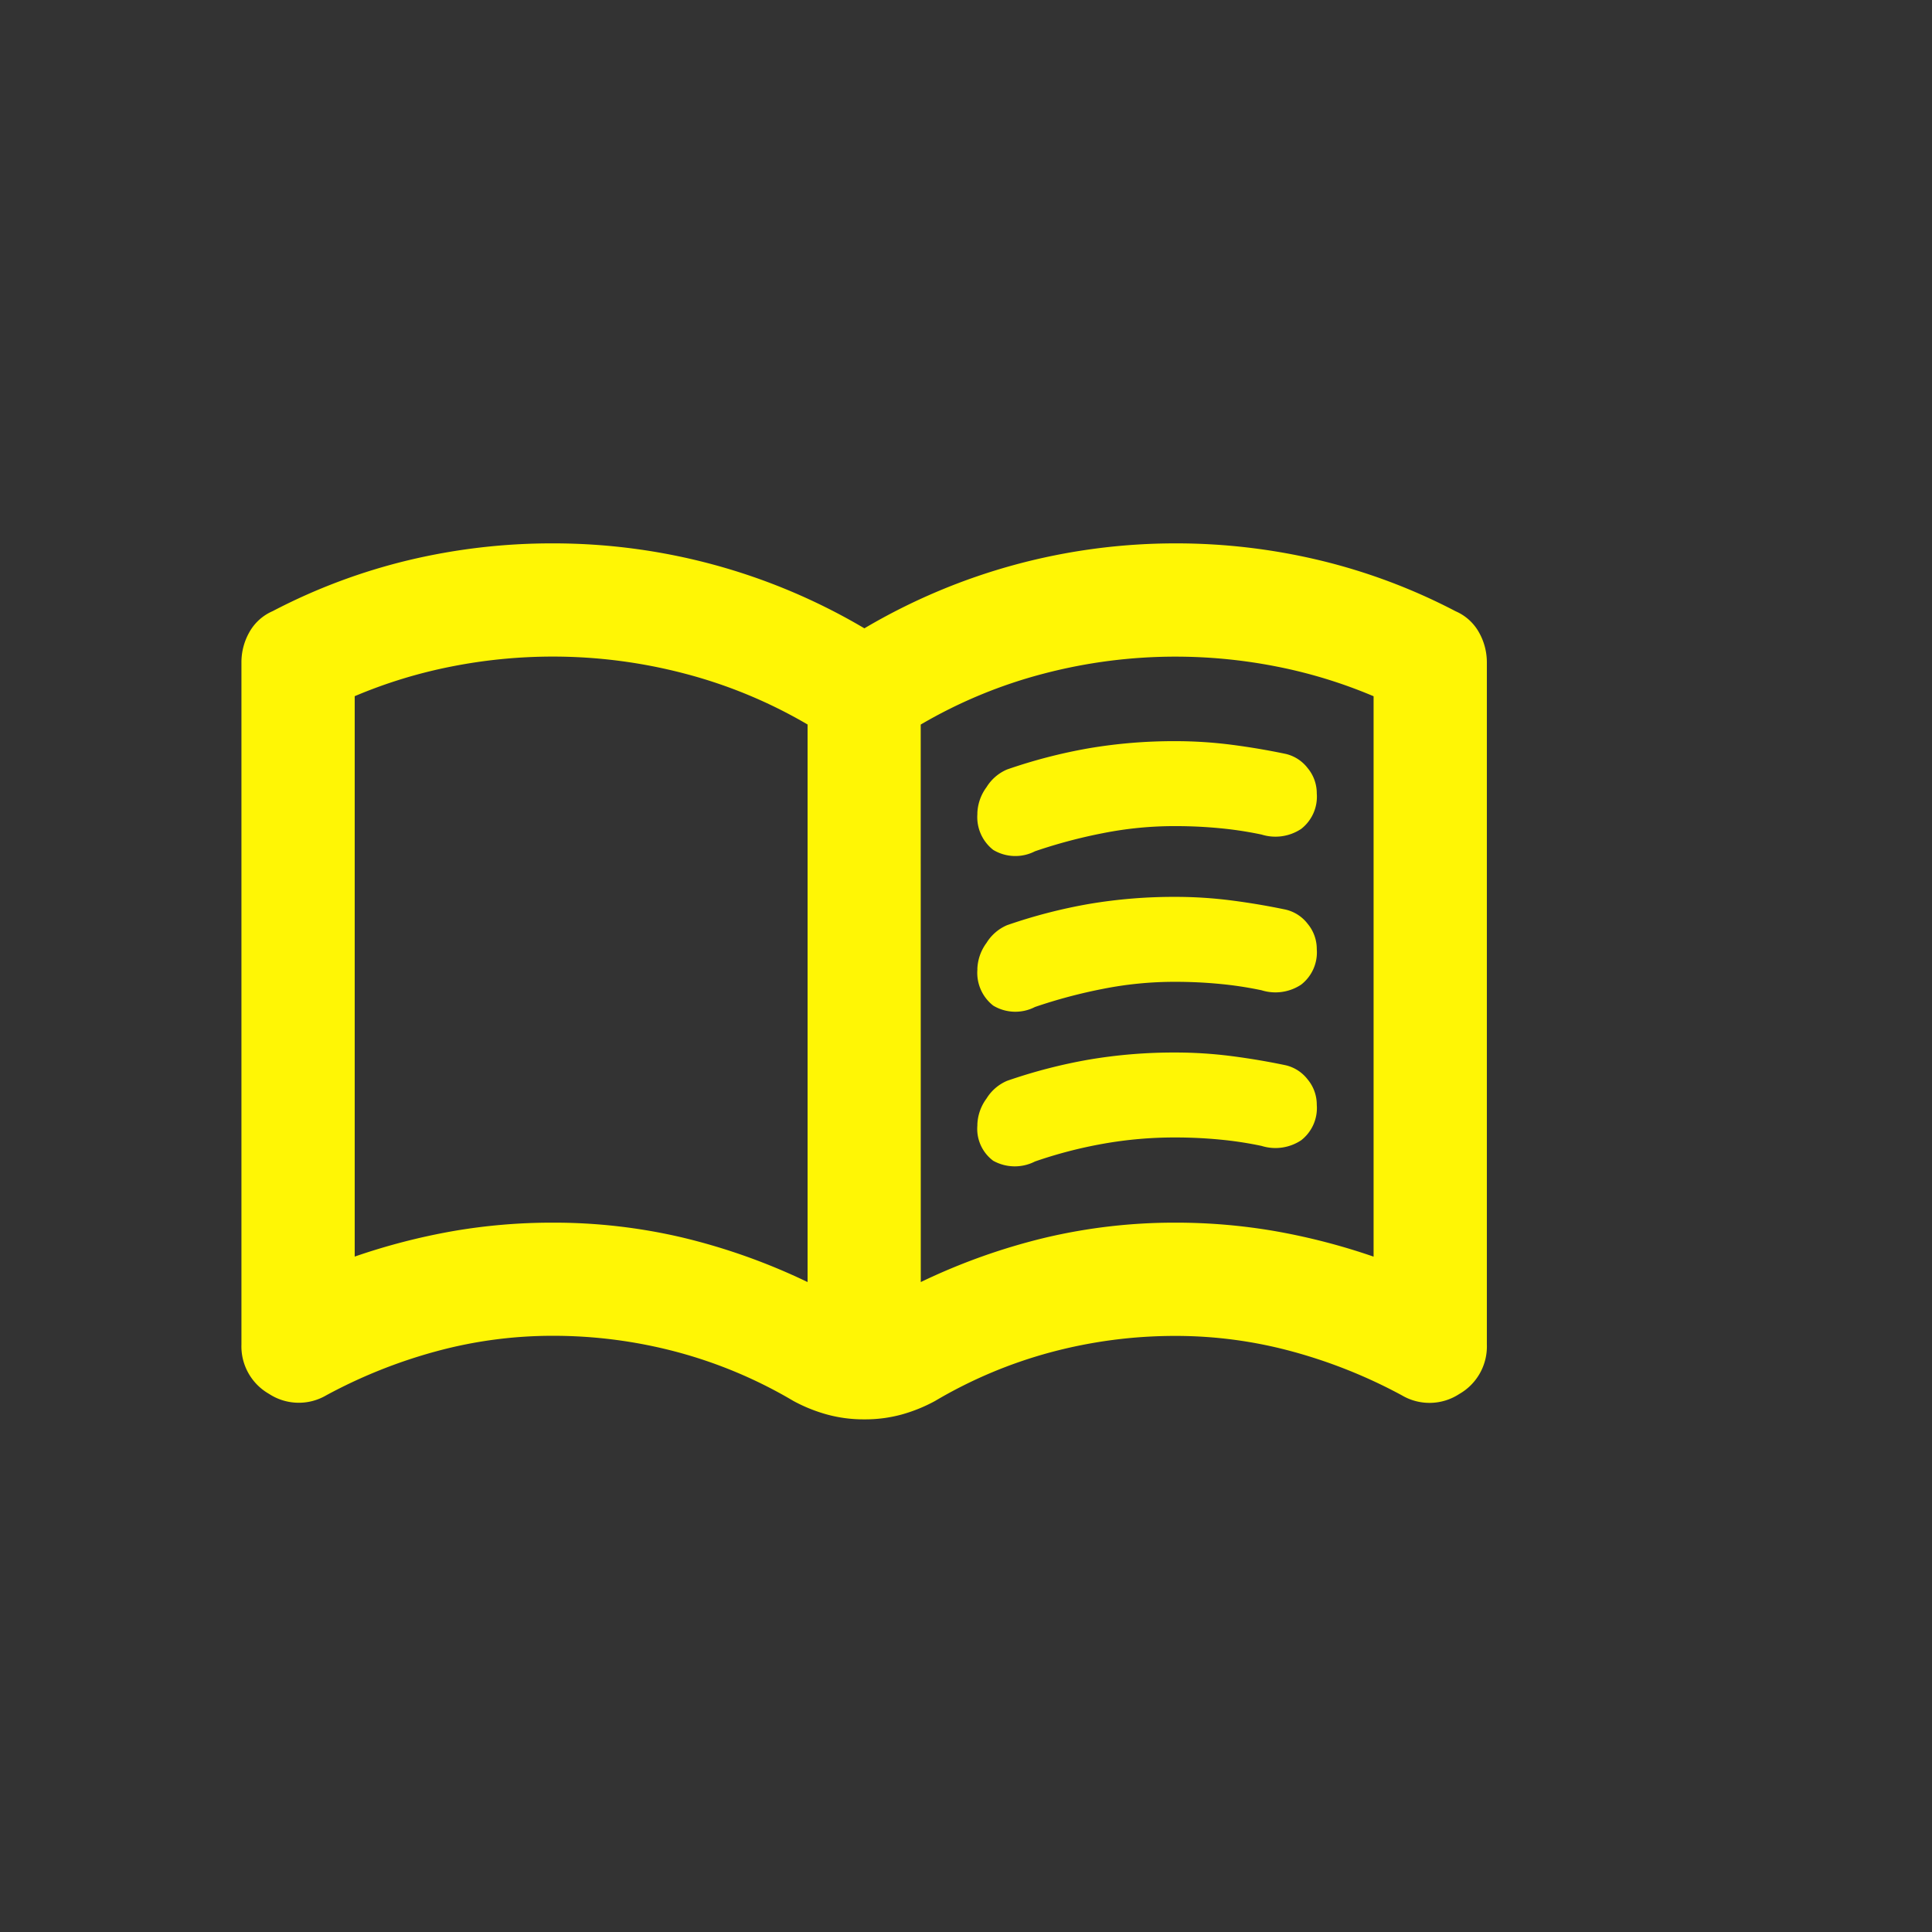 <svg id="Component_34_27" data-name="Component 34 – 27" xmlns="http://www.w3.org/2000/svg" width="32" height="32" viewBox="0 0 32 32"><rect x="0" y="0" width="32" height="32" fill="#333333" stroke="none"/><rect id="Rectangle_123888" data-name="Rectangle 123888" width="32" height="32" fill="none"/><path id="menu_book_24dp_E8EAED_FILL0_wght400_GRAD0_opsz24" d="M45.157-788.749a9.308,9.308,0,0,1,2.145.246,10.3,10.3,0,0,1,2.074.738V-797a8.031,8.031,0,0,0-2.039-.844,8.6,8.6,0,0,0-2.18-.281,8.643,8.643,0,0,0-1.676.164,8.116,8.116,0,0,0-1.606.492v9.282a10.645,10.645,0,0,1,1.629-.422A9.622,9.622,0,0,1,45.157-788.749Zm6.094.984a10.3,10.3,0,0,1,2.074-.738,9.308,9.308,0,0,1,2.145-.246,9.622,9.622,0,0,1,1.652.141,10.645,10.645,0,0,1,1.629.422v-9.282a8.117,8.117,0,0,0-1.606-.492,8.643,8.643,0,0,0-1.676-.164,8.6,8.6,0,0,0-2.18.281,8.031,8.031,0,0,0-2.039.844Zm-.938,2.274a2.294,2.294,0,0,1-.621-.082,2.623,2.623,0,0,1-.551-.223,7.669,7.669,0,0,0-1.922-.809,7.95,7.95,0,0,0-2.063-.27,7.346,7.346,0,0,0-1.934.258,8.479,8.479,0,0,0-1.817.727.9.9,0,0,1-.949-.023.906.906,0,0,1-.457-.82v-11.3a1.007,1.007,0,0,1,.129-.492.81.81,0,0,1,.387-.352,9.784,9.784,0,0,1,2.25-.844A10.21,10.21,0,0,1,45.157-800a10.153,10.153,0,0,1,2.66.352,10.1,10.1,0,0,1,2.5,1.055,10.1,10.1,0,0,1,2.5-1.055A10.153,10.153,0,0,1,55.47-800a10.21,10.21,0,0,1,2.391.281,9.784,9.784,0,0,1,2.25.844.81.81,0,0,1,.387.352,1.007,1.007,0,0,1,.129.492v11.3a.906.906,0,0,1-.457.82.9.9,0,0,1-.949.023,8.479,8.479,0,0,0-1.817-.727,7.346,7.346,0,0,0-1.934-.258,7.95,7.95,0,0,0-2.063.27,7.669,7.669,0,0,0-1.922.809,2.623,2.623,0,0,1-.551.223A2.294,2.294,0,0,1,50.313-785.491ZM45.625-792.828Zm6.563-2.7a.77.77,0,0,1,.152-.434.74.74,0,0,1,.34-.293,8.7,8.7,0,0,1,1.359-.352,8.409,8.409,0,0,1,1.43-.117,7.274,7.274,0,0,1,.926.059q.457.059.9.152a.641.641,0,0,1,.363.234.652.652,0,0,1,.152.422.676.676,0,0,1-.258.586.77.77,0,0,1-.656.094,6.109,6.109,0,0,0-.691-.105q-.363-.035-.738-.035a6.081,6.081,0,0,0-1.2.117,8.488,8.488,0,0,0-1.125.3.71.71,0,0,1-.691-.023A.689.689,0,0,1,52.189-795.523Zm0,5.157a.77.77,0,0,1,.152-.434.74.74,0,0,1,.34-.293,8.7,8.7,0,0,1,1.359-.352,8.409,8.409,0,0,1,1.43-.117,7.285,7.285,0,0,1,.926.059q.457.059.9.152a.642.642,0,0,1,.363.234.652.652,0,0,1,.152.422.676.676,0,0,1-.258.586.77.77,0,0,1-.656.094,6.1,6.1,0,0,0-.691-.105q-.363-.035-.738-.035a6.735,6.735,0,0,0-1.2.105,7.421,7.421,0,0,0-1.125.293.734.734,0,0,1-.691-.012A.659.659,0,0,1,52.189-790.366Zm0-2.578a.769.769,0,0,1,.152-.434.741.741,0,0,1,.34-.293,8.7,8.7,0,0,1,1.359-.352,8.409,8.409,0,0,1,1.43-.117,7.274,7.274,0,0,1,.926.059q.457.059.9.152a.642.642,0,0,1,.363.234.652.652,0,0,1,.152.422.676.676,0,0,1-.258.586.77.77,0,0,1-.656.094,6.109,6.109,0,0,0-.691-.105q-.363-.035-.738-.035a6.081,6.081,0,0,0-1.2.117,8.488,8.488,0,0,0-1.125.3.71.71,0,0,1-.691-.023A.689.689,0,0,1,52.189-792.945Z" transform="translate(-36 809)" fill="#fff605"/></svg>